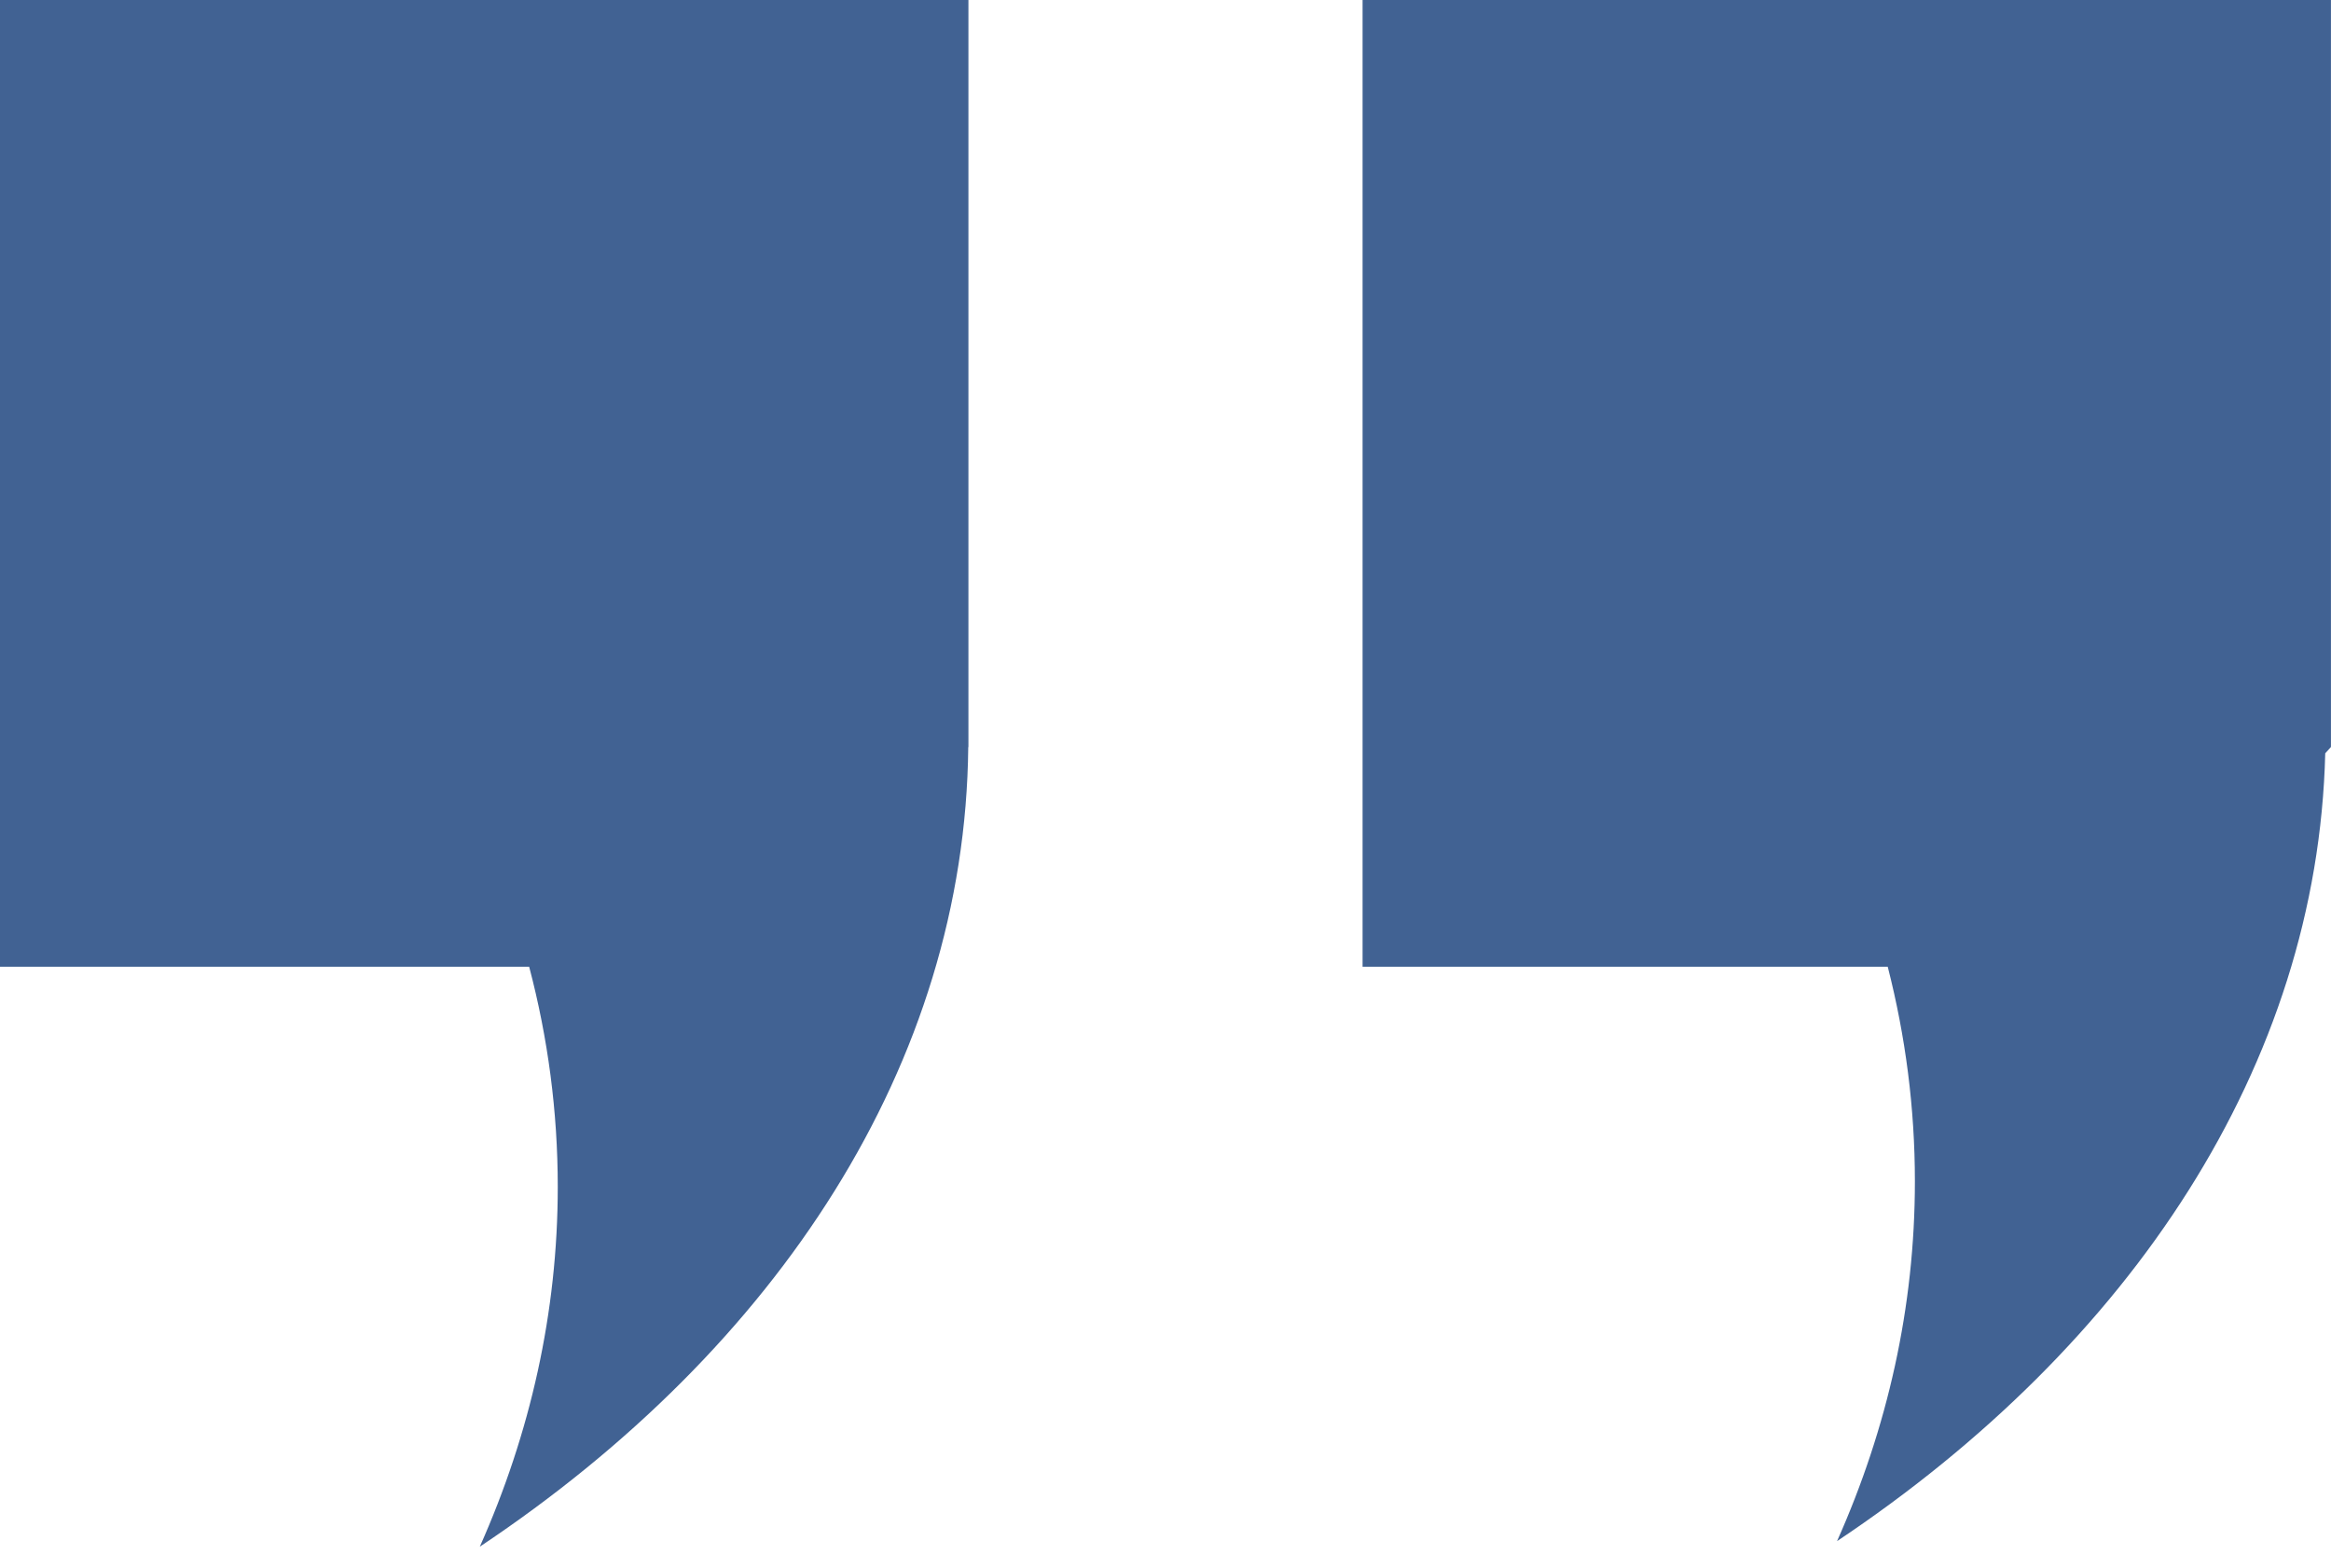 <svg width="110" height="74" viewBox="0 0 110 74" fill="none" xmlns="http://www.w3.org/2000/svg">
<path d="M90.364 55.76C90.364 61.691 89.075 67.392 86.69 72.74C100.562 63.48 109.365 50.264 109.728 35.557L109.998 35.256V0H64.3V45.632H89.083C89.922 48.914 90.364 52.298 90.364 55.76Z" fill="#416293"/>
<path d="M24.972 45.632C25.858 48.995 26.321 52.465 26.321 56.014C26.321 61.945 25.025 67.652 22.642 73.002C36.696 63.623 45.544 50.192 45.692 35.258H45.7V35.078V34.865V34.644V0H0V45.632H24.972Z" fill="#416293"/>
</svg>
